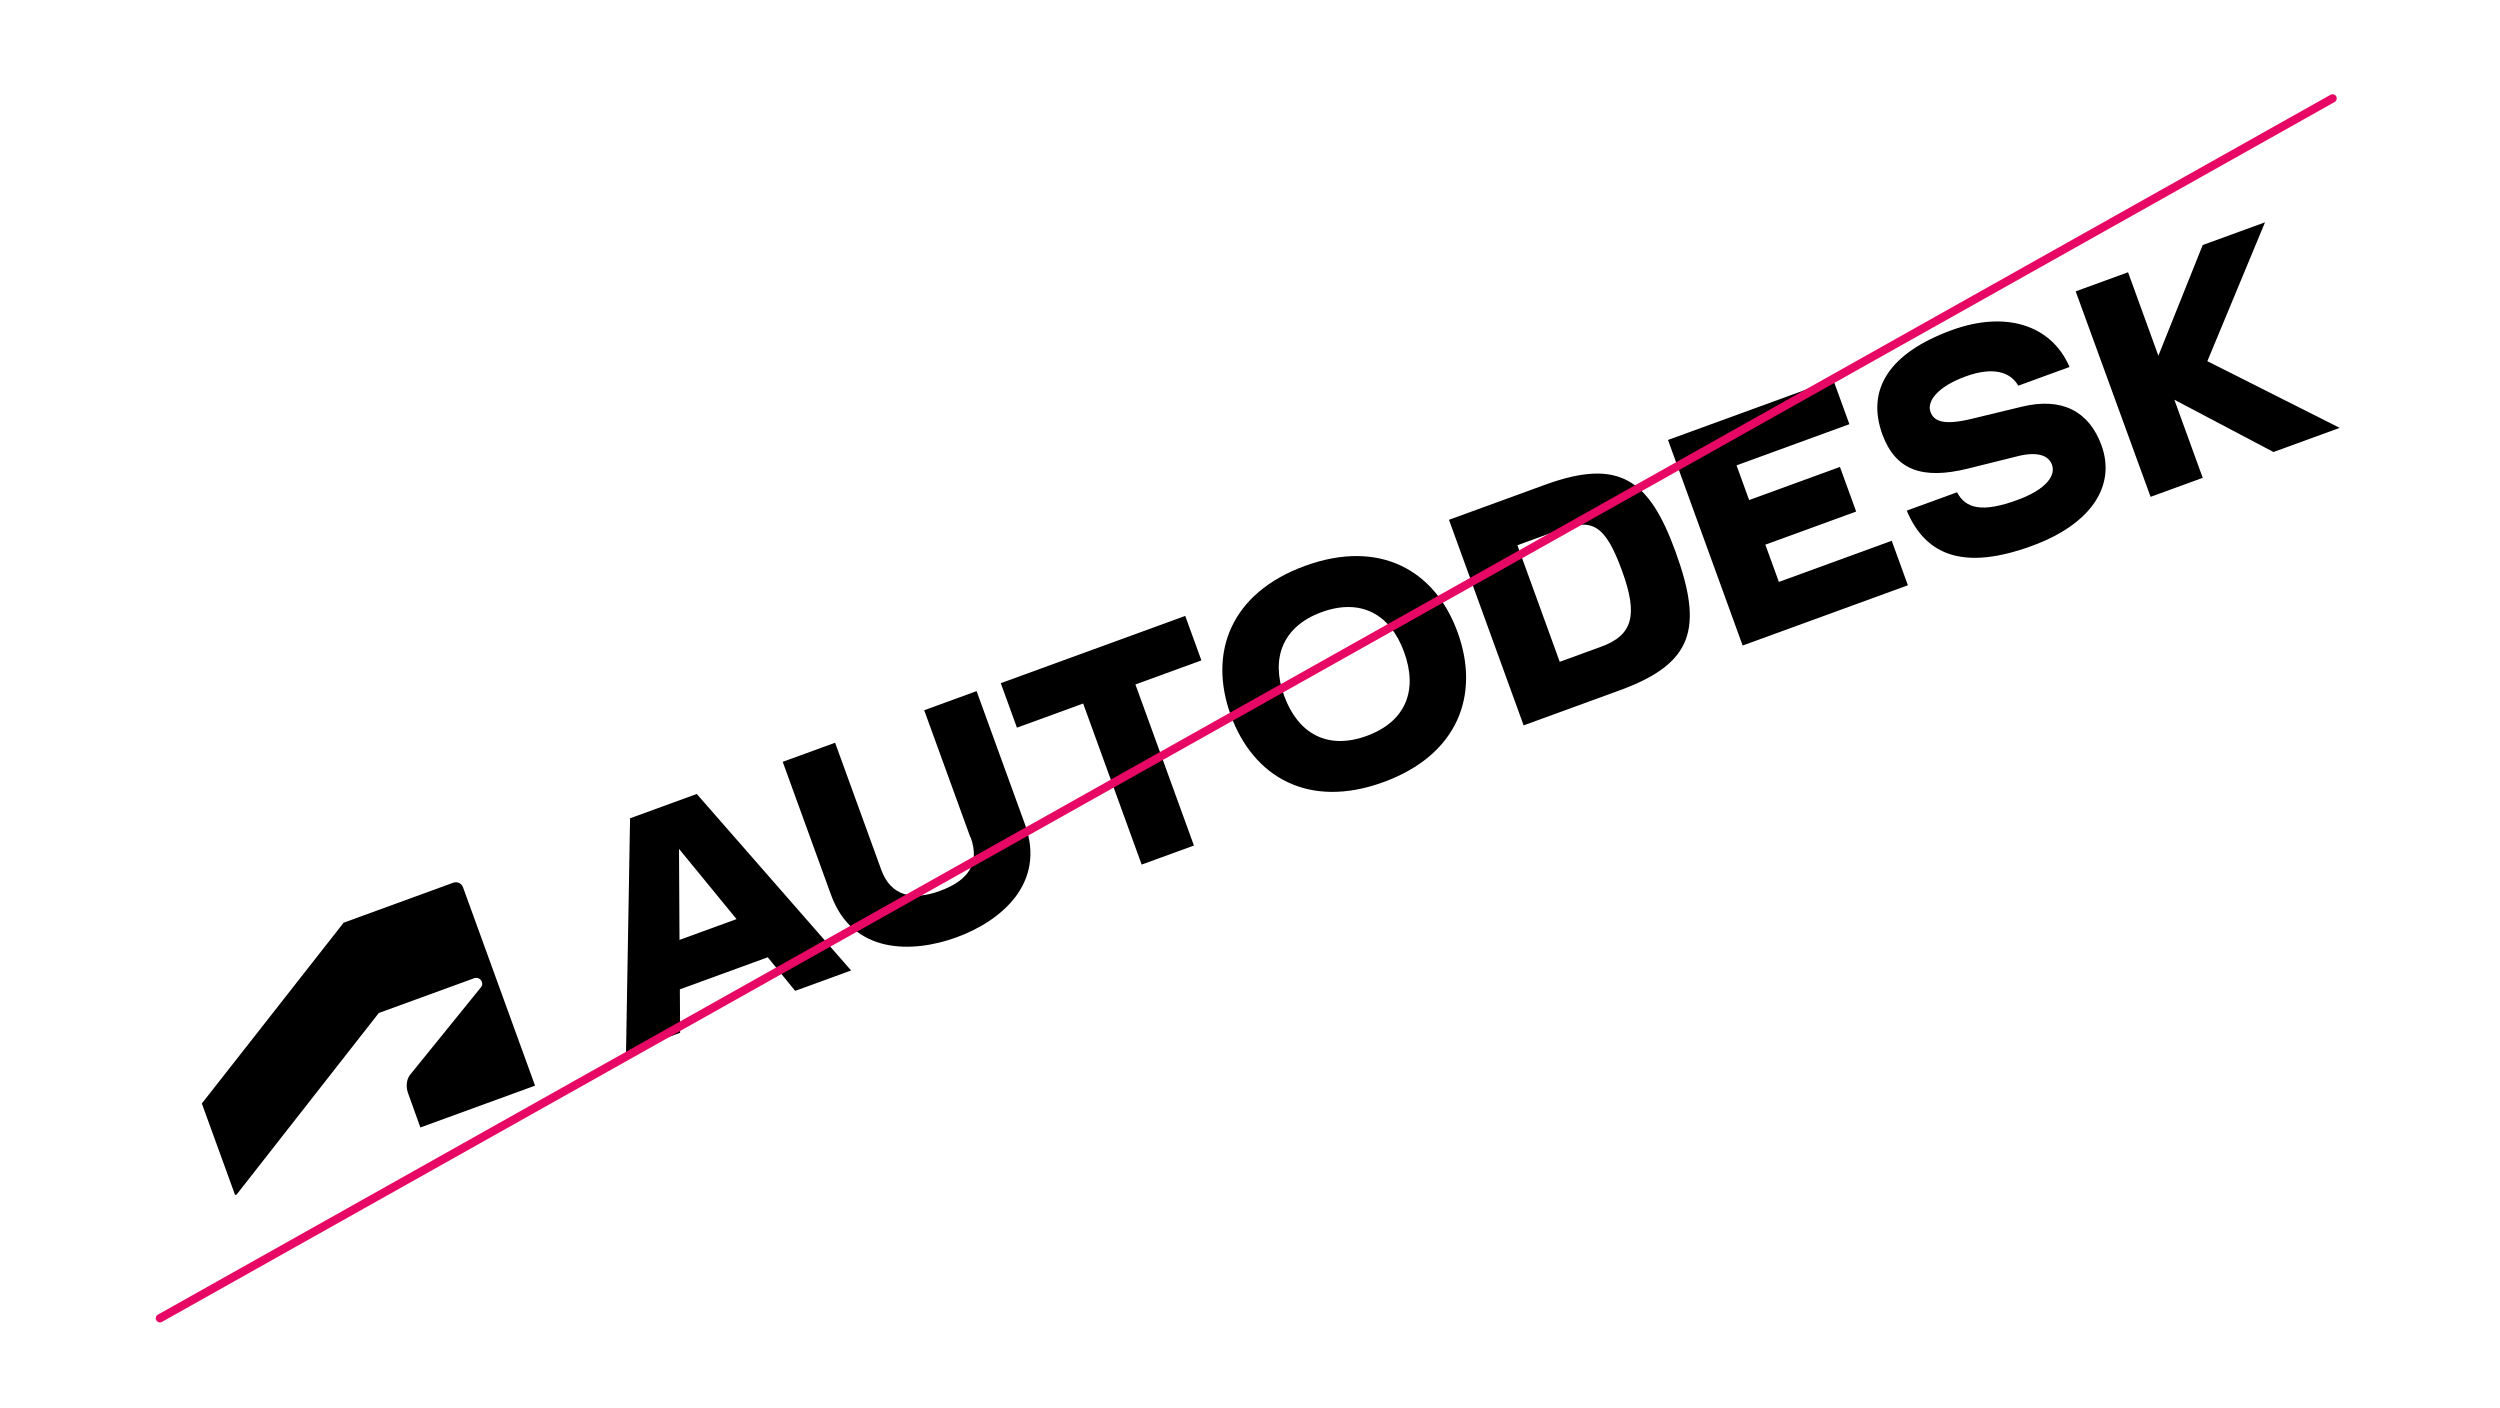 <?xml version="1.0" encoding="UTF-8"?> <svg xmlns="http://www.w3.org/2000/svg" width="300" height="169" viewBox="0 0 300 169" fill="none"><rect width="300" height="169" fill="white"></rect><path d="M28.402 143.335L45.456 121.559L56.897 117.387C57.249 117.259 57.674 117.42 57.818 117.817C57.936 118.141 57.837 118.327 57.698 118.494L49.236 128.942C48.686 129.626 48.741 130.555 48.97 131.187L50.446 135.296L64.207 130.278L55.558 106.466C55.392 106.01 54.895 105.742 54.367 105.934L41.237 110.723L24.221 132.419L28.212 143.405L28.402 143.335Z" fill="black"></path><path d="M209.118 77.463L228.947 70.232L227.007 64.892L213.465 69.831L211.841 65.359L222.739 61.385L220.794 56.03L209.896 60.005L208.384 55.842L221.926 50.903L219.986 45.564L200.158 52.795L209.118 77.463Z" fill="black"></path><path d="M75.607 98.195L75.123 126.306L81.615 123.938L81.582 118.72L92.127 114.874L95.421 118.903L102.132 116.455L83.611 95.276L75.607 98.195ZM81.54 112.788L81.481 101.866L88.384 110.292L81.54 112.788Z" fill="black"></path><path d="M122.033 87.32L129.978 84.422L136.999 103.75L143.271 101.463L136.25 82.135L144.167 79.247L142.227 73.908L120.093 81.98L122.033 87.32Z" fill="black"></path><path d="M116.474 100.469C117.639 103.676 116.141 105.688 112.778 106.915C109.517 108.104 106.896 107.527 105.753 104.38L100.212 89.126L93.926 91.419L99.728 107.393C102.314 114.512 109.466 114.419 114.783 112.48C120.07 110.552 125.579 106.028 122.993 98.908L117.191 82.934L110.904 85.227L116.445 100.48L116.474 100.469Z" fill="black"></path><path d="M271.802 26.677L264.326 29.403L259.005 42.688L255.367 32.671L249.081 34.963L258.07 59.62L264.327 57.338L260.923 47.968L272.816 54.242L280.762 51.344L264.882 43.343L271.802 26.677Z" fill="black"></path><path d="M185.391 58.177L173.876 62.376L182.836 87.043L194.351 82.844C203.178 79.625 204.419 75.441 201.069 66.218C197.922 57.554 194.321 54.92 185.391 58.177ZM192.162 77.596L187.168 79.417L182.087 65.428L187.08 63.607C191.017 62.172 192.582 62.817 194.665 68.553C196.568 73.79 195.951 76.213 192.162 77.596Z" fill="black"></path><path d="M242.656 48.795L236.693 50.237C233.21 51.09 232.069 50.557 231.657 49.425C231.198 48.16 232.505 46.401 235.868 45.174C239.099 43.995 241.227 44.586 242.192 46.282L248.346 44.038C246.141 38.929 240.603 37.283 234.229 39.608C226.65 42.372 223.942 46.775 225.881 52.114C227.457 56.454 230.726 57.577 236.158 56.229L242.199 54.725C244.507 54.167 245.831 54.65 246.237 55.768C246.696 57.033 245.624 58.707 242.055 60.008C237.928 61.514 235.889 61.075 234.846 59.073L228.809 61.274C231.151 66.85 235.89 68.404 243.806 65.516C251.033 62.881 253.918 58.231 252.181 53.45C250.669 49.288 247.367 47.66 242.656 48.795Z" fill="black"></path><path d="M156.587 67.91C147.628 71.177 144.99 78.386 147.689 85.814C150.397 93.271 157.053 97.124 166.012 93.856C175 90.578 177.627 83.34 174.918 75.883C172.235 68.45 165.575 64.632 156.587 67.91ZM163.998 88.311C159.356 90.004 155.77 88.097 154.092 83.478C152.447 78.948 153.96 75.148 158.601 73.455C163.286 71.746 166.84 73.699 168.485 78.229C170.183 82.857 168.683 86.602 163.998 88.311Z" fill="black"></path><line x1="19.191" y1="158.191" x2="279.908" y2="11.809" stroke="#E70865" stroke-linecap="round" stroke-linejoin="round"></line></svg> 